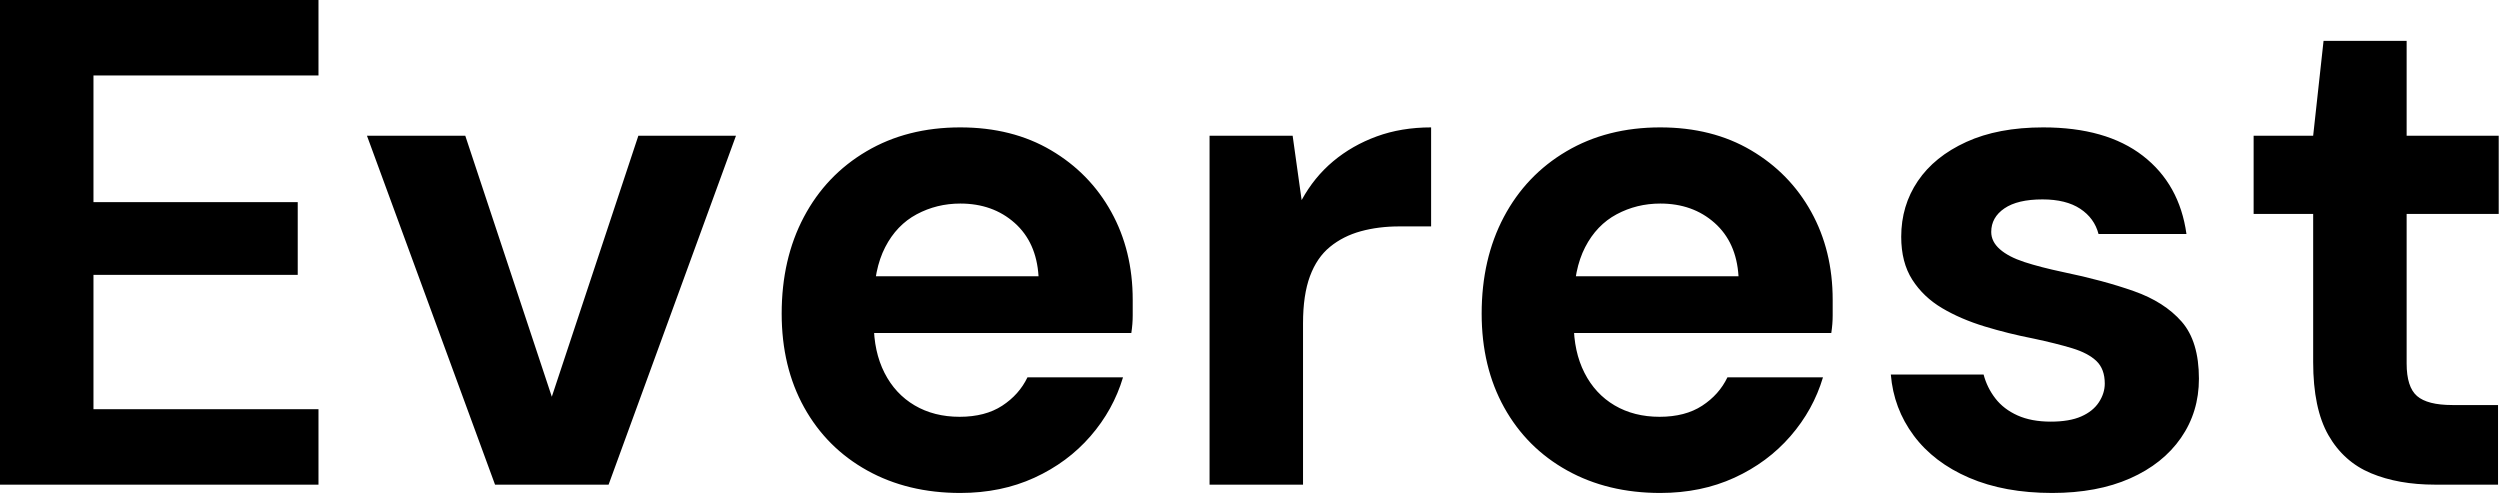 <svg baseProfile="full" height="28" version="1.1" viewBox="0 0 142 28" width="142" xmlns="http://www.w3.org/2000/svg" xmlns:ev="http://www.w3.org/2001/xml-events" xmlns:xlink="http://www.w3.org/1999/xlink"><defs /><g><path d="M2.713 27.528V0.0H20.803V4.287H8.022V11.483H19.624V15.612H8.022V23.242H20.803V27.528Z M30.831 27.528 23.556 7.708H29.14L34.056 22.534L38.972 7.708H44.517L37.281 27.528Z M57.258 28.0Q54.27 28.0 51.969 26.722Q49.669 25.444 48.39 23.143Q47.112 20.843 47.112 17.815Q47.112 14.708 48.371 12.329Q49.629 9.949 51.93 8.593Q54.23 7.236 57.258 7.236Q60.208 7.236 62.41 8.534Q64.612 9.831 65.831 12.034Q67.051 14.236 67.051 17.028Q67.051 17.421 67.051 17.913Q67.051 18.404 66.972 18.916H50.888V15.691H61.702Q61.584 13.764 60.346 12.663Q59.107 11.562 57.258 11.562Q55.921 11.562 54.781 12.171Q53.64 12.781 52.992 14.039Q52.343 15.298 52.343 17.225V18.365Q52.343 19.978 52.952 21.177Q53.562 22.376 54.663 23.025Q55.764 23.674 57.219 23.674Q58.674 23.674 59.638 23.045Q60.601 22.416 61.073 21.433H66.5Q65.949 23.281 64.652 24.775Q63.354 26.27 61.466 27.135Q59.579 28.0 57.258 28.0Z M71.416 27.528V7.708H76.135L76.646 11.365Q77.354 10.067 78.435 9.163Q79.517 8.258 80.913 7.747Q82.309 7.236 84.0 7.236V12.86H82.191Q81.011 12.86 80.008 13.135Q79.006 13.41 78.258 14.02Q77.511 14.629 77.118 15.691Q76.725 16.753 76.725 18.365V27.528Z M97.017 28.0Q94.028 28.0 91.728 26.722Q89.427 25.444 88.149 23.143Q86.871 20.843 86.871 17.815Q86.871 14.708 88.129 12.329Q89.388 9.949 91.688 8.593Q93.989 7.236 97.017 7.236Q99.966 7.236 102.169 8.534Q104.371 9.831 105.59 12.034Q106.809 14.236 106.809 17.028Q106.809 17.421 106.809 17.913Q106.809 18.404 106.73 18.916H90.646V15.691H101.461Q101.343 13.764 100.104 12.663Q98.865 11.562 97.017 11.562Q95.68 11.562 94.539 12.171Q93.399 12.781 92.75 14.039Q92.101 15.298 92.101 17.225V18.365Q92.101 19.978 92.711 21.177Q93.32 22.376 94.421 23.025Q95.522 23.674 96.978 23.674Q98.433 23.674 99.396 23.045Q100.36 22.416 100.831 21.433H106.258Q105.708 23.281 104.41 24.775Q103.112 26.27 101.225 27.135Q99.337 28.0 97.017 28.0Z M119.275 28.0Q116.562 28.0 114.556 27.135Q112.551 26.27 111.41 24.736Q110.27 23.202 110.112 21.275H115.382Q115.579 22.022 116.051 22.632Q116.522 23.242 117.309 23.596Q118.096 23.949 119.197 23.949Q120.258 23.949 120.927 23.654Q121.596 23.36 121.93 22.848Q122.264 22.337 122.264 21.787Q122.264 20.961 121.792 20.508Q121.32 20.056 120.416 19.781Q119.511 19.506 118.213 19.23Q116.798 18.955 115.441 18.542Q114.084 18.129 113.022 17.5Q111.961 16.871 111.331 15.888Q110.702 14.904 110.702 13.449Q110.702 11.68 111.646 10.284Q112.59 8.888 114.399 8.062Q116.208 7.236 118.764 7.236Q122.343 7.236 124.427 8.848Q126.511 10.461 126.904 13.292H121.91Q121.674 12.388 120.868 11.857Q120.062 11.326 118.725 11.326Q117.309 11.326 116.562 11.837Q115.815 12.348 115.815 13.174Q115.815 13.725 116.306 14.157Q116.798 14.59 117.702 14.885Q118.607 15.18 119.904 15.455Q122.185 15.927 123.916 16.537Q125.646 17.146 126.629 18.267Q127.612 19.388 127.612 21.511Q127.612 23.399 126.59 24.874Q125.567 26.348 123.699 27.174Q121.831 28.0 119.275 28.0Z M141.022 27.528Q138.938 27.528 137.385 26.879Q135.831 26.23 134.966 24.716Q134.101 23.202 134.101 20.567V12.152H130.719V7.708H134.101L134.691 2.32H139.41V7.708H144.64V12.152H139.41V20.646Q139.41 21.983 140.0 22.494Q140.59 23.006 142.006 23.006H144.601V27.528Z " fill="rgb(0,0,0)" transform="translate(-2.713, 0)" /></g></svg>